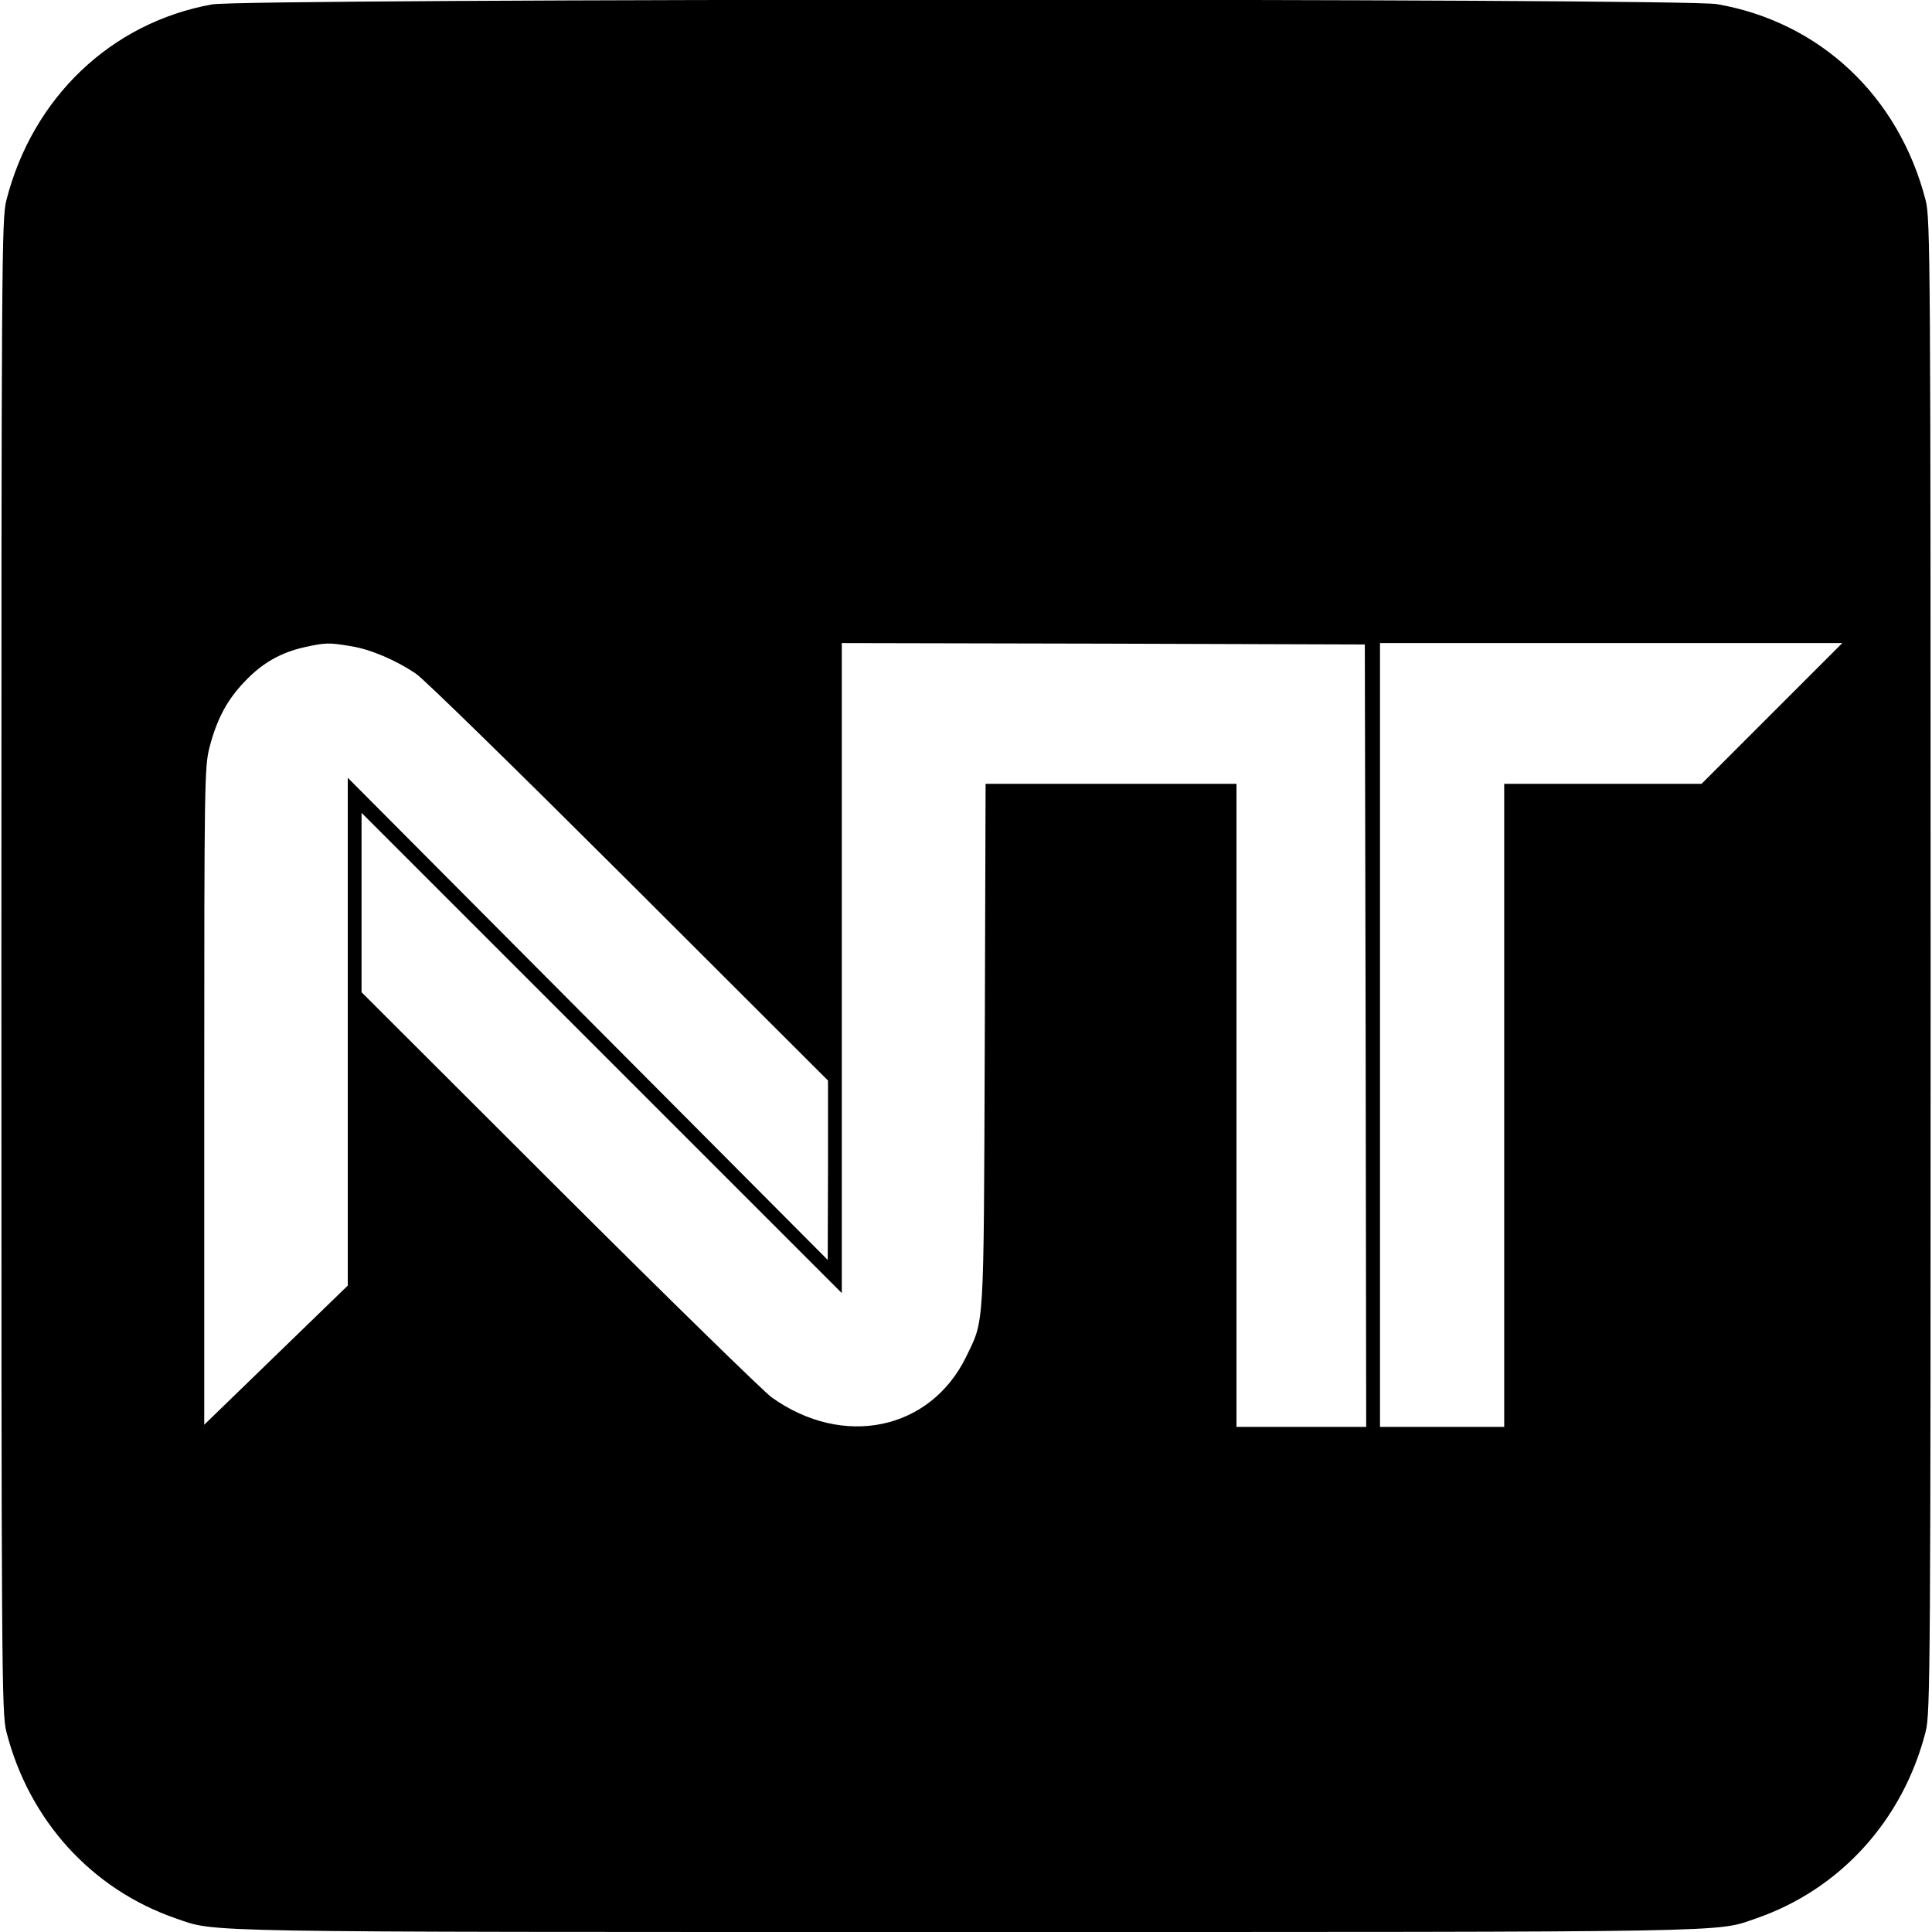 <?xml version="1.0" standalone="no"?>
<!DOCTYPE svg PUBLIC "-//W3C//DTD SVG 20010904//EN"
 "http://www.w3.org/TR/2001/REC-SVG-20010904/DTD/svg10.dtd">
<svg version="1.0" xmlns="http://www.w3.org/2000/svg"
 width="700pt" height="700pt" viewBox="0 0 700 700"
 preserveAspectRatio="xMidYMid meet">
<g transform="translate(0,700) scale(0.1,-0.1)"
fill="#000000" stroke="none">
<path d="M768 6984 c-365 -66 -650 -337 -745 -710 -17 -65 -18 -225 -18 -2774
0 -2549 1 -2709 18 -2774 82 -322 310 -572 615 -677 148 -51 30 -49 2862 -49
2832 0 2714 -2 2862 49 305 105 533 356 615 677 17 65 18 225 18 2774 0 2549
-1 2709 -18 2774 -97 377 -382 646 -756 711 -122 22 -5334 21 -5453 -1z m502
-2325 c71 -11 163 -50 237 -100 27 -17 373 -356 771 -753 l722 -721 0 -325 -1
-325 -869 873 -870 874 0 -920 0 -920 -260 -252 -260 -252 0 1189 c0 1144 1
1193 19 1265 27 103 63 171 127 238 64 68 132 106 217 125 78 17 88 17 167 4z
m3678 -1411 l2 -1418 -235 0 -235 0 0 1165 0 1165 -454 0 -455 0 -3 -947 c-4
-1046 -1 -991 -68 -1130 -130 -265 -445 -331 -704 -146 -28 20 -374 358 -769
752 l-717 716 0 325 0 325 870 -870 870 -870 0 1178 0 1177 948 -2 947 -3 3
-1417z m1472 1167 l-255 -255 -357 0 -358 0 0 -1165 0 -1165 -225 0 -225 0 0
1420 0 1420 837 0 838 0 -255 -255z"/>
</g>
</svg>
